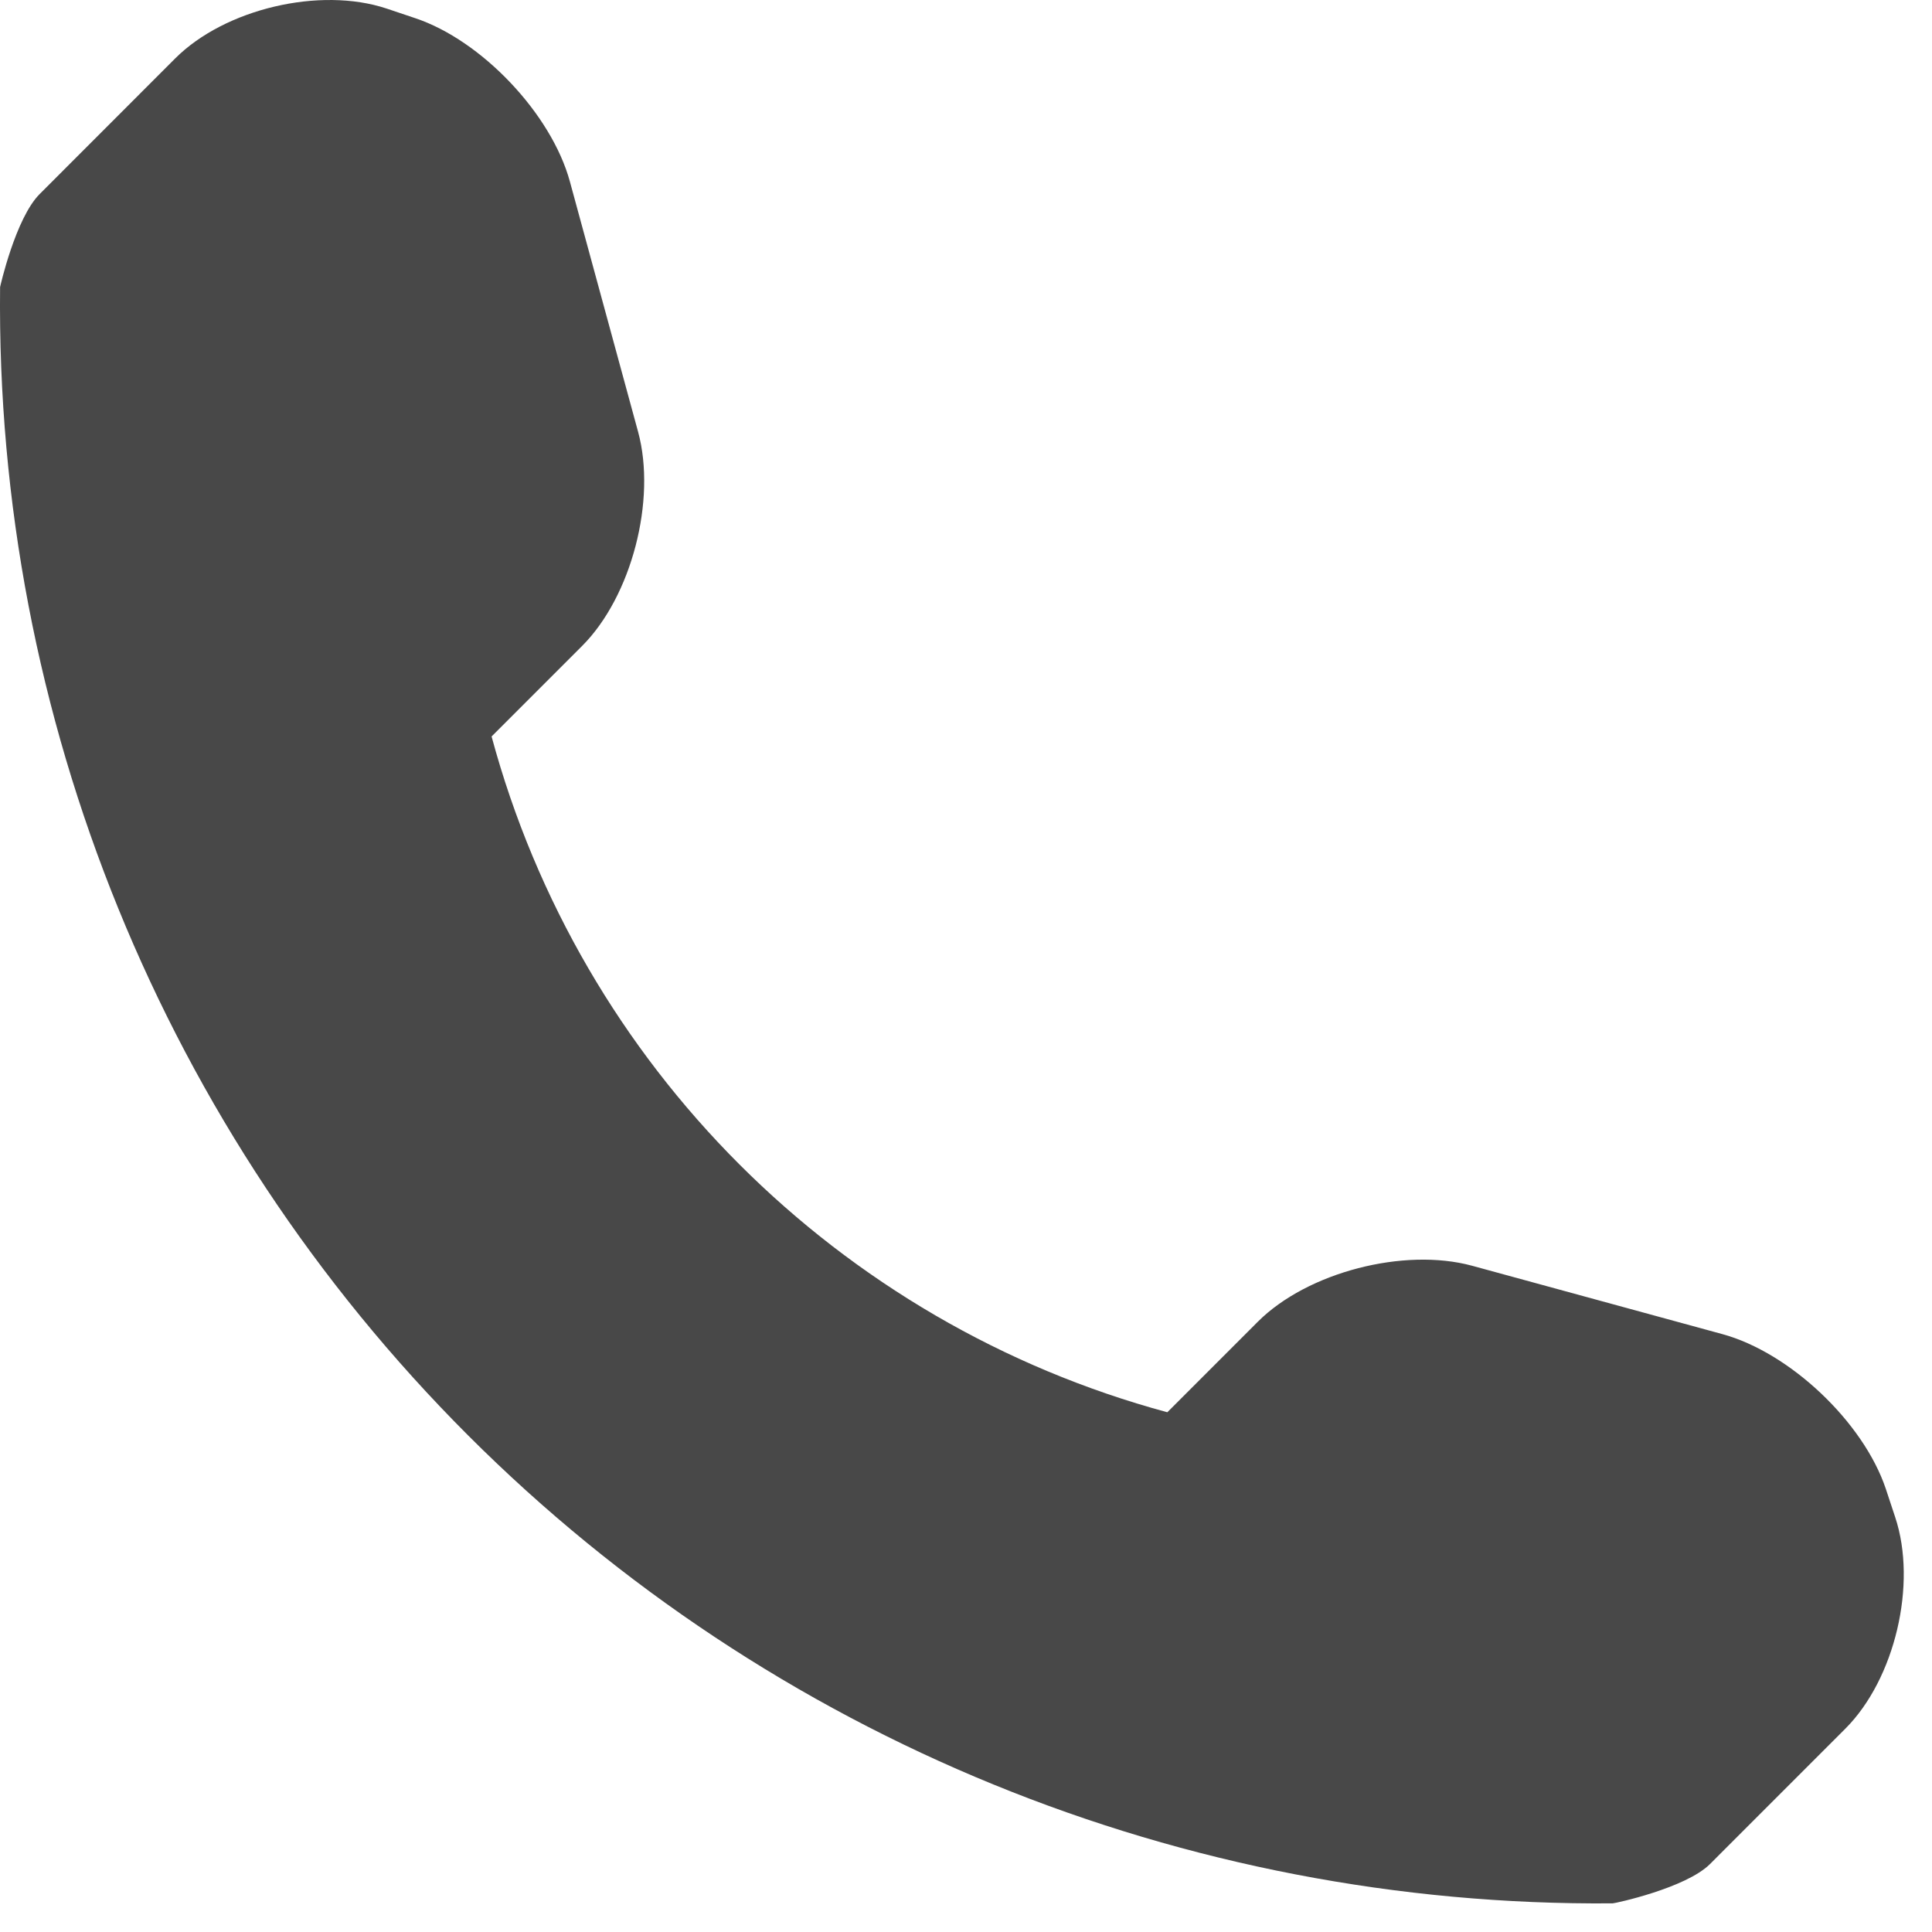 <?xml version="1.0" encoding="UTF-8"?> <svg xmlns="http://www.w3.org/2000/svg" width="63" height="63" viewBox="0 0 63 63" fill="none"> <path d="M61.8 49.475L61.492 48.544C60.76 46.369 58.361 44.1 56.157 43.502L48.001 41.274C45.789 40.673 42.635 41.482 41.016 43.1L38.065 46.052C27.337 43.153 18.925 34.741 16.03 24.015L18.982 21.063C20.6 19.445 21.409 16.294 20.808 14.083L18.584 5.923C17.982 3.715 15.709 1.316 13.538 0.592L12.607 0.279C10.432 -0.444 7.33 0.288 5.712 1.906L1.296 6.325C0.507 7.11 0.003 9.354 0.003 9.362C-0.151 23.381 5.346 36.887 15.262 46.804C25.154 56.696 38.609 62.184 52.587 62.066C52.661 62.066 54.97 61.57 55.759 60.786L60.174 56.37C61.792 54.752 62.524 51.65 61.8 49.475Z" fill="#484848"></path> </svg> 